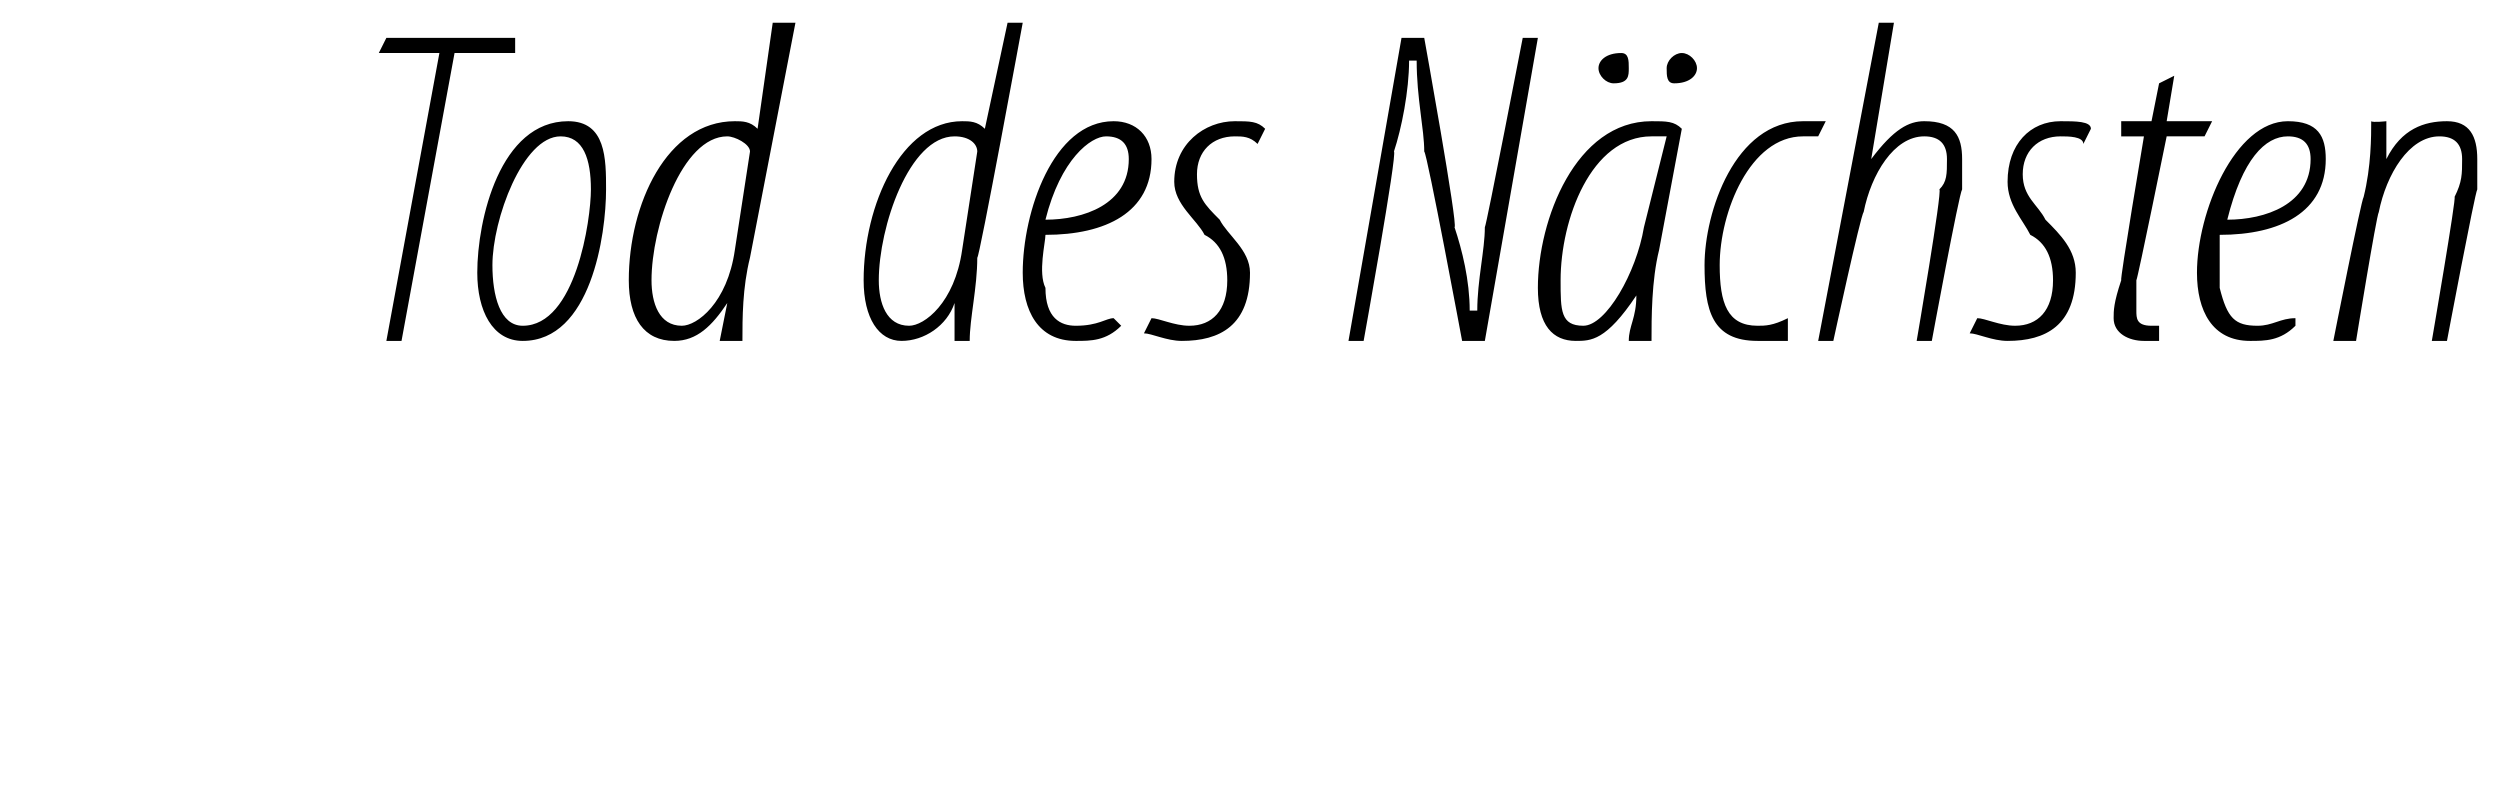 <?xml version="1.0" standalone="no"?><!DOCTYPE svg PUBLIC "-//W3C//DTD SVG 1.1//EN" "http://www.w3.org/Graphics/SVG/1.1/DTD/svg11.dtd"><svg xmlns="http://www.w3.org/2000/svg" version="1.1" width="33px" height="10.5px" viewBox="0 0 33 10.5"><desc>Tod des N chsten</desc><defs/><g id="Polygon117050"><path d="m5.8.7h-.8l.1-.2h1.7v.2h-.8l-.7 3.8h-.2L5.8.7zm1.1 3.8c-.4 0-.6-.4-.6-.9c0-.7.3-2 1.2-2c.5 0 .5.5.5.9c0 .6-.2 2-1.1 2zm0-.2c.7 0 .9-1.4.9-1.8c0-.4-.1-.7-.4-.7c-.5 0-.9 1.1-.9 1.7c0 .4.1.8.4.8zm3.6-4l-.6 3.1c-.1.4-.1.8-.1 1.1h-.3l.1-.5s-.03.03 0 0c-.2.3-.4.5-.7.5c-.4 0-.6-.3-.6-.8c0-1 .5-2.1 1.4-2.1c.1 0 .2 0 .3.1l.2-1.4h.3zM9.9 2c0-.1-.2-.2-.3-.2c-.6 0-1 1.2-1 1.9c0 .3.1.6.4.6c.2 0 .6-.3.7-1L9.9 2zM13.5.3s-.58 3.15-.6 3.1c0 .4-.1.8-.1 1.1h-.2v-.5s0 .03 0 0c-.1.3-.4.5-.7.5c-.3 0-.5-.3-.5-.8c0-1 .5-2.1 1.3-2.1c.1 0 .2 0 .3.1l.3-1.4h.2zM12.9 2c0-.1-.1-.2-.3-.2c-.6 0-1 1.2-1 1.9c0 .3.1.6.4.6c.2 0 .6-.3.7-1l.2-1.3zm1.9 2.3c-.2.2-.4.2-.6.2c-.5 0-.7-.4-.7-.9c0-.8.4-2 1.2-2c.3 0 .5.2.5.5c0 .7-.6 1-1.4 1c0 .1-.1.5 0 .7c0 .4.2.5.4.5c.3 0 .4-.1.5-.1l.1.1zm.1-2.2c0-.2-.1-.3-.3-.3c-.2 0-.6.3-.8 1.1c.5 0 1.1-.2 1.1-.8zm.3 2.1c.1 0 .3.1.5.1c.3 0 .5-.2.5-.6c0-.3-.1-.5-.3-.6c-.1-.2-.4-.4-.4-.7c0-.5.4-.8.8-.8c.2 0 .3 0 .4.1l-.1.2c-.1-.1-.2-.1-.3-.1c-.3 0-.5.2-.5.5c0 .3.1.4.3.6c.1.2.4.4.4.7c0 .7-.4.9-.9.9c-.2 0-.4-.1-.5-.1l.1-.2zm2.6.3l.7-4h.3s.45 2.49.4 2.5c.1.3.2.7.2 1.1h.1c0-.4.1-.8.1-1.1c.02-.02.5-2.5.5-2.5h.2l-.7 4h-.3s-.46-2.47-.5-2.5c0-.3-.1-.7-.1-1.2h-.1c0 .4-.1.9-.2 1.2c.05.01-.4 2.5-.4 2.5h-.2zm3.7 0c0-.2.1-.3.1-.6c-.4.6-.6.6-.8.6c-.3 0-.5-.2-.5-.7c0-.9.5-2.2 1.5-2.2c.2 0 .3 0 .4.1l-.3 1.6c-.1.4-.1.9-.1 1.2h-.3zm.5-2.7h-.2c-.8 0-1.2 1.1-1.2 1.9c0 .4 0 .6.3.6c.3 0 .7-.7.8-1.3l.3-1.2zm-.7-.7c-.1 0-.2-.1-.2-.2c0-.1.1-.2.3-.2c.1 0 .1.1.1.2c0 .1 0 .2-.2.2zm.8 0c-.1 0-.1-.1-.1-.2c0-.1.1-.2.2-.2c.1 0 .2.1.2.2c0 .1-.1.2-.3.2zm1.5 3.4h-.4c-.6 0-.7-.4-.7-1c0-.7.4-1.9 1.3-1.9h.3l-.1.2h-.2c-.7 0-1.1 1-1.1 1.7c0 .5.1.8.5.8c.1 0 .2 0 .4-.1v.3zm.4 0l.8-4.2h.2l-.3 1.8s.03-.05 0 0c.3-.4.5-.5.7-.5c.4 0 .5.2.5.5v.4c-.04.05-.4 2-.4 2h-.2s.34-1.98.3-2c.1-.1.1-.2.1-.4c0-.2-.1-.3-.3-.3c-.4 0-.7.5-.8 1c-.04.04-.4 1.7-.4 1.7h-.2zm2.1-.3c.1 0 .3.1.5.1c.3 0 .5-.2.5-.6c0-.3-.1-.5-.3-.6c-.1-.2-.3-.4-.3-.7c0-.5.3-.8.7-.8c.2 0 .4 0 .4.1l-.1.2c0-.1-.2-.1-.3-.1c-.3 0-.5.2-.5.5c0 .3.2.4.3.6c.2.2.4.4.4.7c0 .7-.4.9-.9.9c-.2 0-.4-.1-.5-.1l.1-.2zM28.7 1l-.1.6h.6l-.1.2h-.5s-.38 1.87-.4 1.9v.4c0 .1 0 .2.2.2h.1v.2h-.2c-.2 0-.4-.1-.4-.3c0-.1 0-.2.1-.5c-.02 0 .3-1.9.3-1.9h-.3v-.2h.4l.1-.5l.2-.1zm1.6 3.3c-.2.2-.4.2-.6.2c-.5 0-.7-.4-.7-.9c0-.8.5-2 1.2-2c.4 0 .5.2.5.5c0 .7-.6 1-1.4 1v.7c.1.4.2.5.5.5c.2 0 .3-.1.5-.1v.1zm.2-2.2c0-.2-.1-.3-.3-.3c-.3 0-.6.3-.8 1.1c.5 0 1.1-.2 1.1-.8zm.3 2.4s.37-1.87.4-1.9c.1-.4.1-.8.1-1c.02.02.2 0 .2 0v.5s-.02.02 0 0c.2-.4.5-.5.8-.5c.3 0 .4.2.4.5v.4c-.03.04-.4 2-.4 2h-.2s.33-1.92.3-1.9c.1-.2.1-.3.1-.5c0-.2-.1-.3-.3-.3c-.4 0-.7.5-.8 1c-.03.04-.3 1.7-.3 1.7h-.3z" stroke="none" fill="#000"/></g></svg>